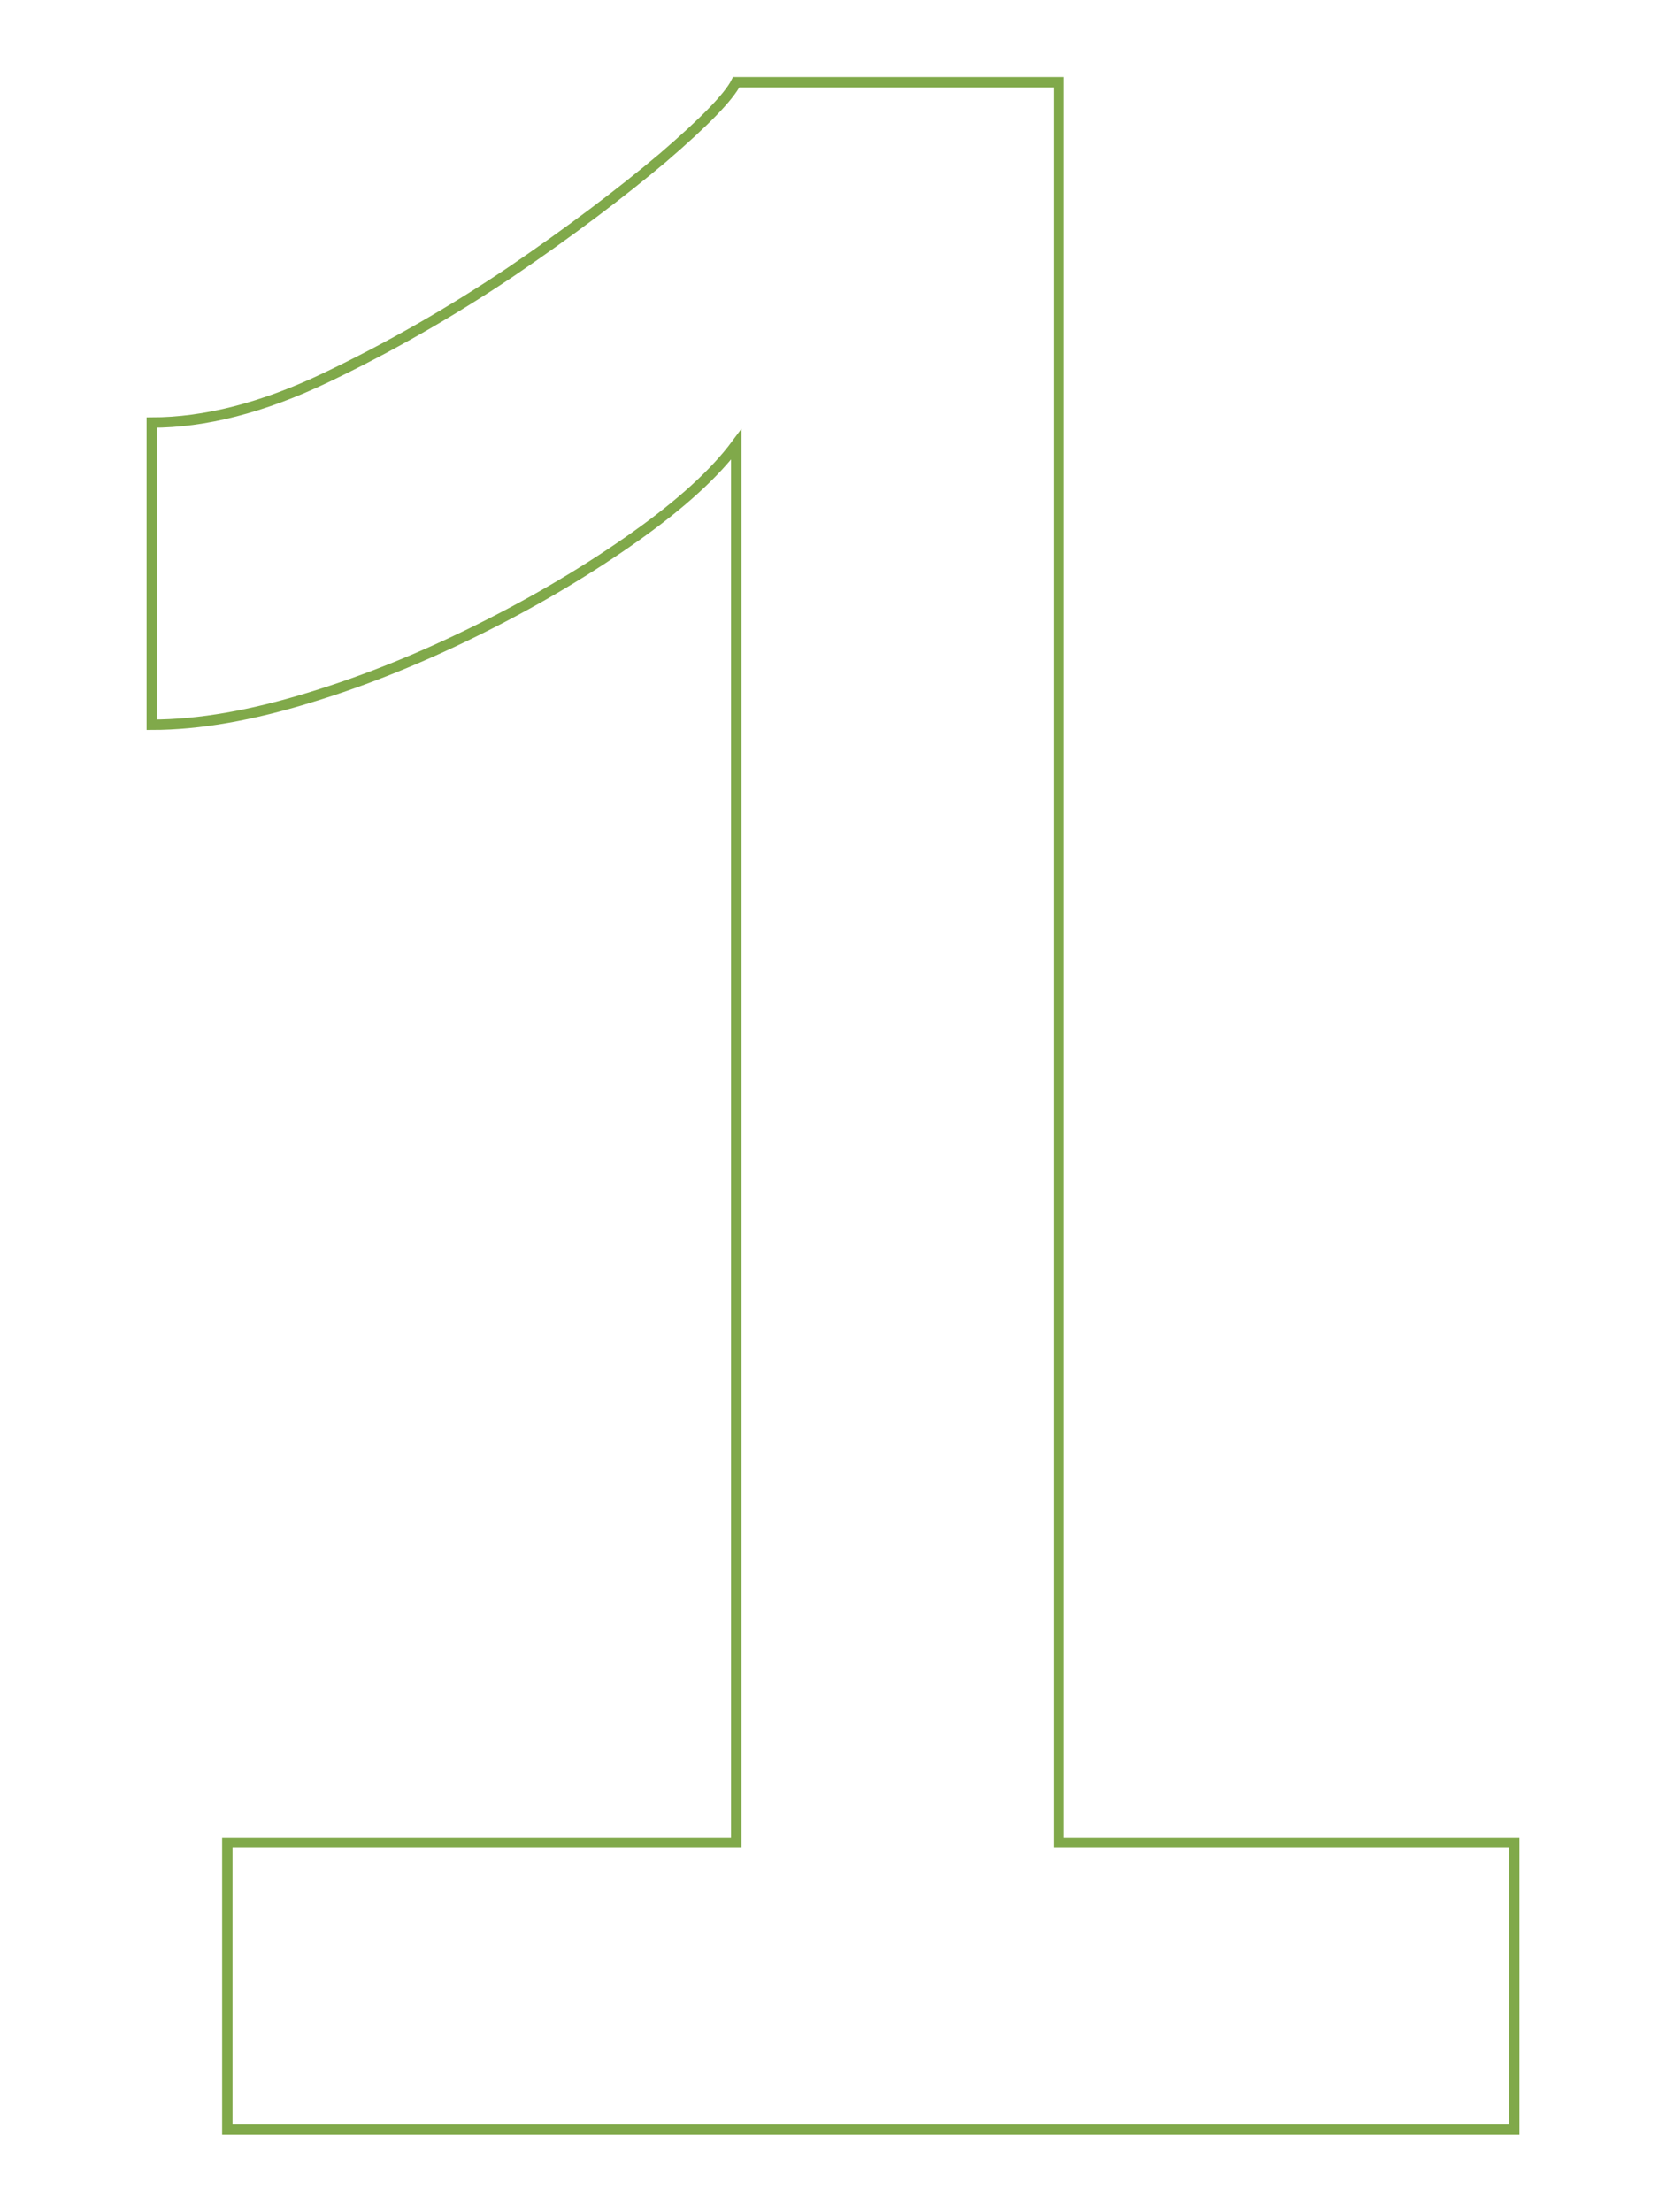 <?xml version="1.0" encoding="UTF-8"?> <!-- Generator: Adobe Illustrator 24.3.0, SVG Export Plug-In . SVG Version: 6.00 Build 0) --> <svg xmlns="http://www.w3.org/2000/svg" xmlns:xlink="http://www.w3.org/1999/xlink" id="Layer_1" x="0px" y="0px" viewBox="0 0 227.2 301.5" style="enable-background:new 0 0 227.2 301.5;" xml:space="preserve"> <style type="text/css"> .st0{fill:none;stroke:#80A94A;stroke-width:1.417;} </style> <path class="st0" d="M206.5,251.2v39.1H31v-39.1h69.4V60.6c-2.9,3.9-7.5,8.1-13.7,12.5c-6.2,4.4-13.2,8.6-21,12.5 c-7.8,3.9-15.6,7.1-23.5,9.5c-7.8,2.4-15,3.7-21.5,3.7V57.6c7.2,0,15.1-2,23.7-6.1c8.6-4.1,17-8.9,25.2-14.4 c8.1-5.5,15.1-10.8,20.8-15.6c5.7-4.9,9-8.3,10-10.3h44v240H206.5z"></path> </svg> 